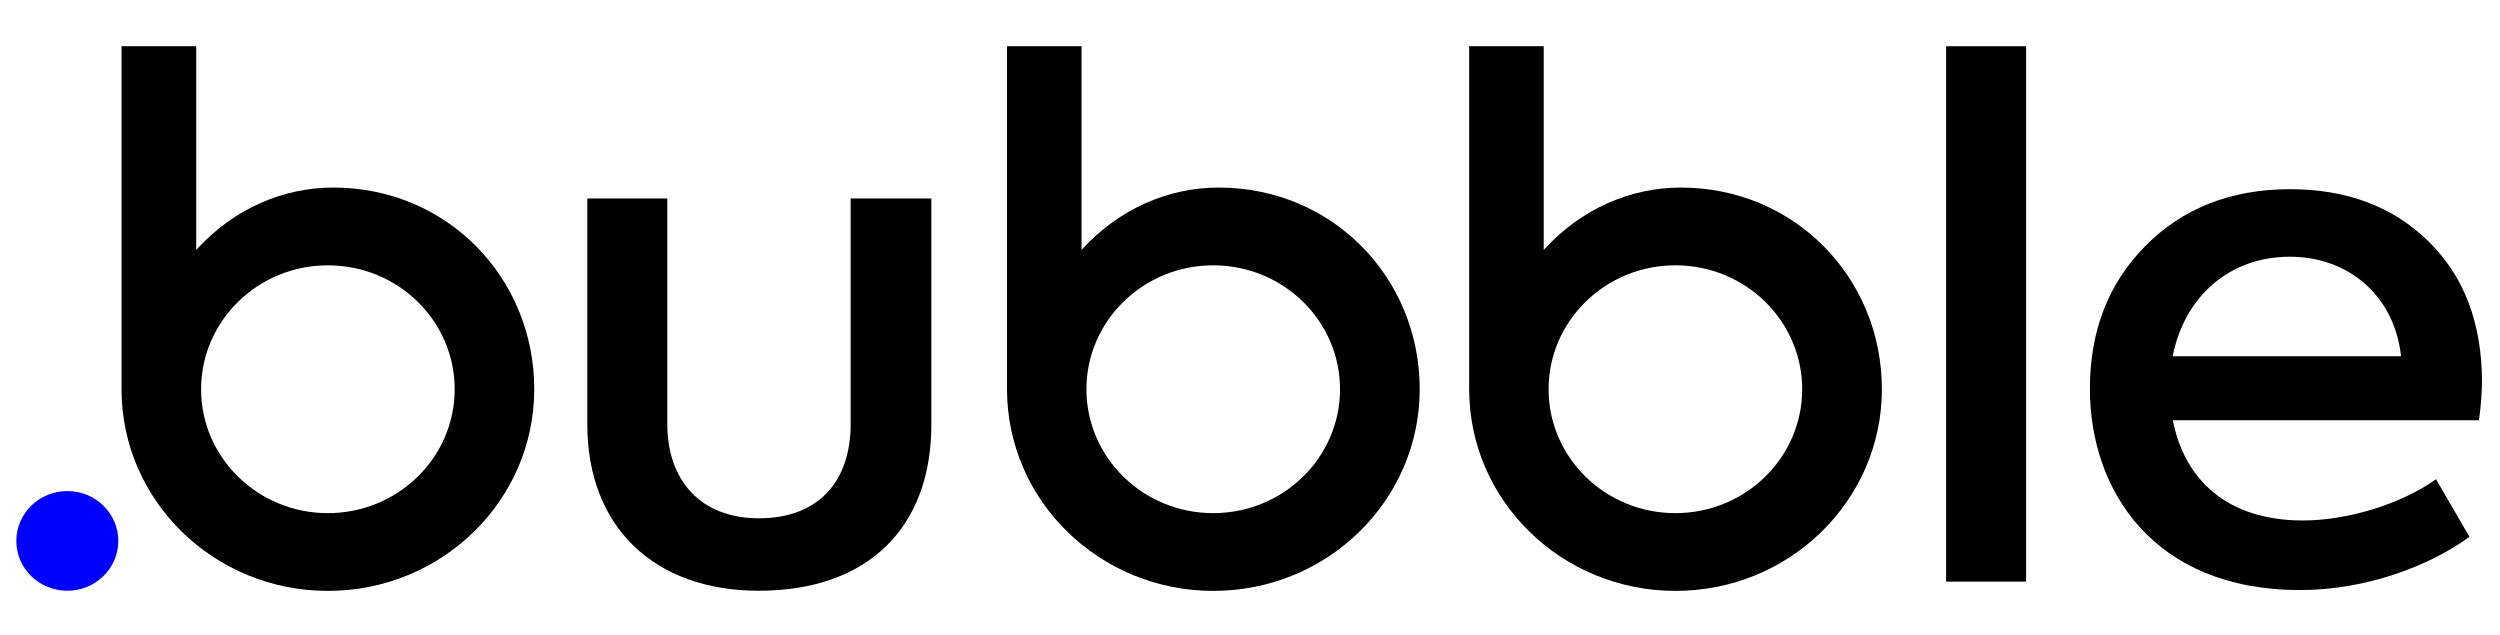 <svg width="126" height="32" viewBox="0 0 126 32" fill="none" xmlns="http://www.w3.org/2000/svg">
<g clip-path="url(#clip0_0_573)">
<path d="M61.42 9.453C58.899 9.453 56.406 10.51 54.51 12.596V2.33H50.753V19.617C50.753 25.231 55.409 29.781 61.153 29.781C66.897 29.781 71.553 25.231 71.553 19.617C71.553 14.003 67.164 9.453 61.42 9.453ZM61.146 25.862C57.614 25.862 54.756 23.062 54.756 19.617C54.756 16.172 57.621 13.372 61.146 13.372C64.678 13.372 67.537 16.172 67.537 19.617C67.537 23.062 64.678 25.862 61.146 25.862Z" fill="black"/>
<path d="M84.713 9.453C82.192 9.453 79.699 10.51 77.803 12.596V2.33H74.046V19.617C74.046 25.231 78.702 29.781 84.446 29.781C90.191 29.781 94.847 25.231 94.847 19.617C94.847 14.003 90.451 9.453 84.713 9.453ZM84.439 25.862C80.907 25.862 78.049 23.062 78.049 19.617C78.049 16.172 80.914 13.372 84.439 13.372C87.972 13.372 90.83 16.172 90.83 19.617C90.83 23.062 87.972 25.862 84.439 25.862Z" fill="black"/>
<path d="M29.601 21.394V10.002H33.632V21.36C33.632 24.263 35.352 26.122 38.253 26.122C41.188 26.122 42.873 24.331 42.873 21.36V10.002H46.94V21.394C46.94 26.658 43.674 29.773 38.253 29.773C32.972 29.78 29.601 26.555 29.601 21.394Z" fill="black"/>
<path d="M102.115 29.314H98.084V2.33H102.115V29.314Z" fill="black"/>
<path d="M124.938 21.181H109.51C110.1 24.187 112.256 26.232 116.069 26.232C118.302 26.232 121.02 25.409 122.775 24.153L124.461 27.056C122.445 28.524 119.257 29.739 115.921 29.739C108.52 29.739 105.331 24.688 105.331 19.603C105.331 16.7 106.244 14.305 108.119 12.404C109.987 10.503 112.445 9.535 115.416 9.535C118.239 9.535 120.584 10.393 122.382 12.15C124.18 13.907 125.093 16.267 125.093 19.28C125.079 19.822 125.043 20.468 124.938 21.181ZM109.503 17.956H121.013C120.683 14.909 118.372 12.939 115.402 12.939C112.361 12.939 110.093 14.95 109.503 17.956Z" fill="black"/>
<path d="M16.799 9.453C14.278 9.453 11.785 10.51 9.889 12.596V2.33H6.125V19.617C6.125 25.231 10.781 29.781 16.525 29.781C22.27 29.781 26.926 25.231 26.926 19.617C26.926 14.003 22.537 9.453 16.799 9.453ZM16.525 25.862C12.993 25.862 10.135 23.062 10.135 19.617C10.135 16.172 13 13.372 16.525 13.372C20.058 13.372 22.916 16.172 22.916 19.617C22.916 23.062 20.058 25.862 16.525 25.862Z" fill="black"/>
<path d="M3.393 29.773C4.812 29.773 5.963 28.649 5.963 27.262C5.963 25.875 4.812 24.75 3.393 24.75C1.973 24.75 0.823 25.875 0.823 27.262C0.823 28.649 1.973 29.773 3.393 29.773Z" fill="#0000FF"/>
</g>
<defs>
<clipPath id="clip0_0_573">
<rect width="125" height="32" fill="white" transform="translate(0.5)"/>
</clipPath>
</defs>
</svg>
